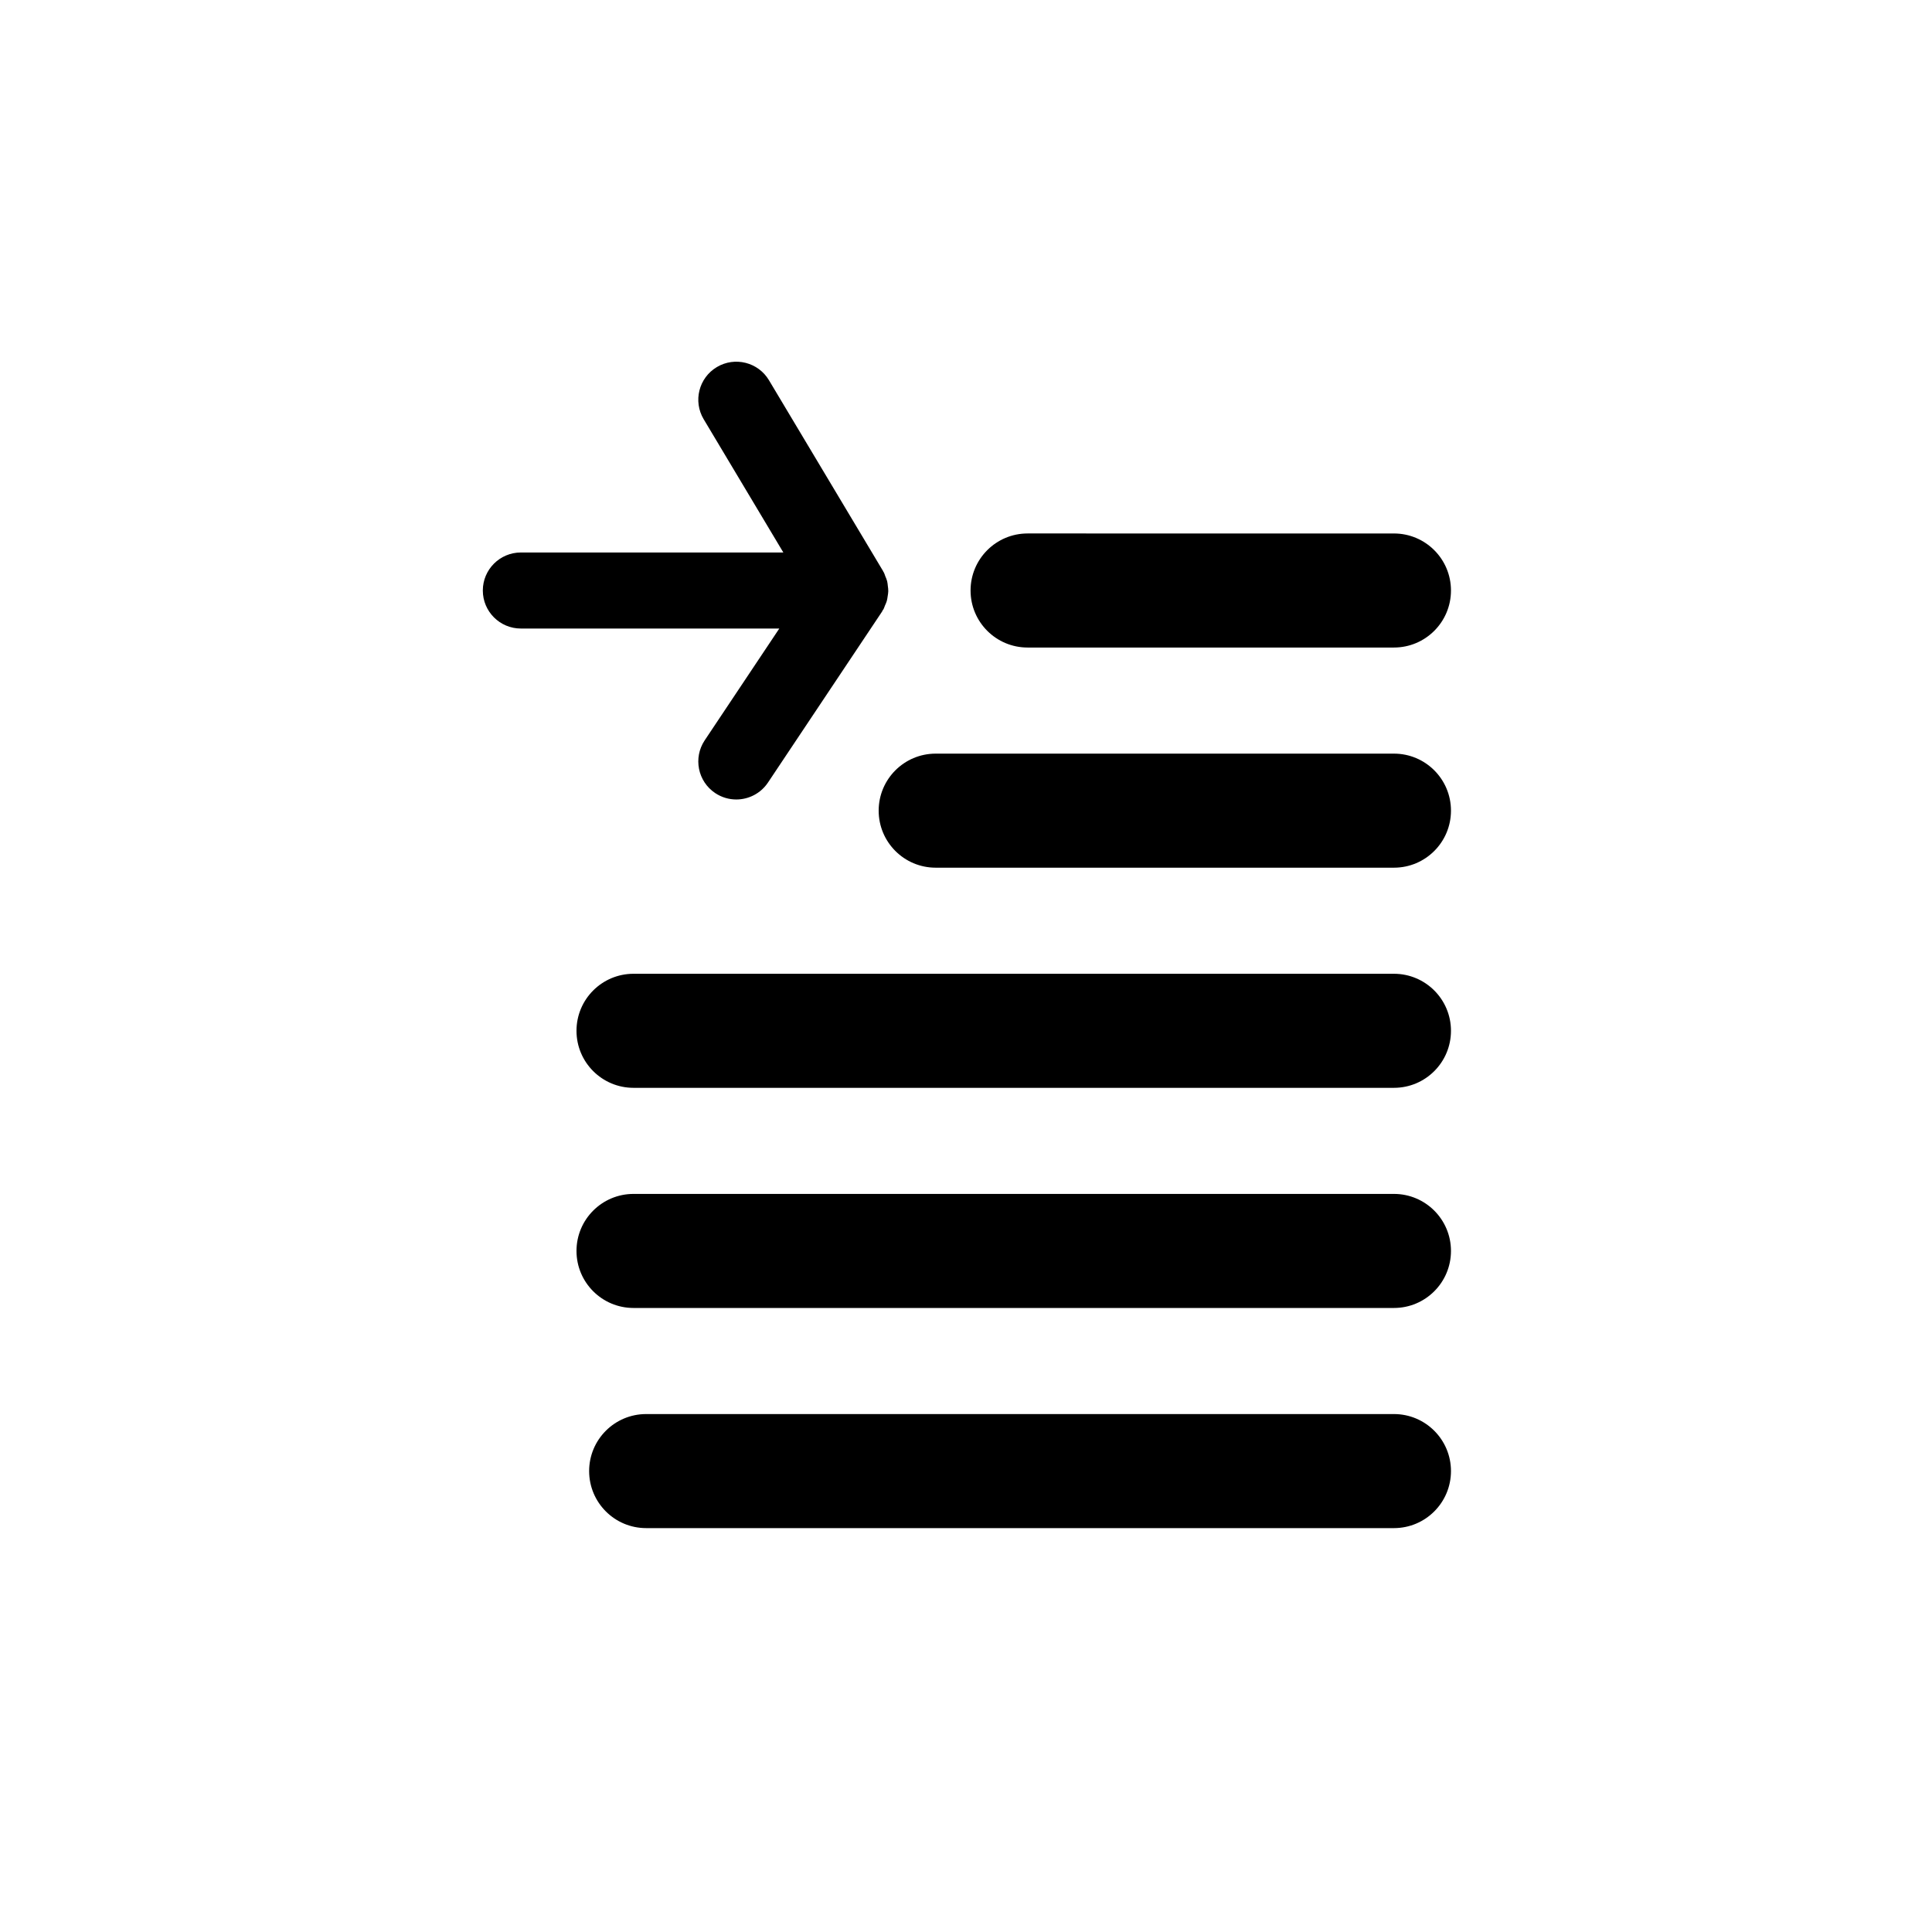 <?xml version="1.0" encoding="UTF-8"?>
<!-- Uploaded to: SVG Repo, www.svgrepo.com, Generator: SVG Repo Mixer Tools -->
<svg fill="#000000" width="800px" height="800px" version="1.1" viewBox="144 144 512 512" xmlns="http://www.w3.org/2000/svg">
 <g>
  <path d="m513.41 402.06h-201.52c-8.348 0-15.113 6.766-15.113 15.113s6.766 15.113 15.113 15.113h201.52c8.348 0 15.113-6.766 15.113-15.113s-6.766-15.113-15.113-15.113z"/>
  <path d="m513.41 460.4h-201.52c-8.348 0-15.113 6.766-15.113 15.113 0 8.348 6.766 15.113 15.113 15.113h201.52c8.348 0 15.113-6.766 15.113-15.113 0-8.344-6.766-15.113-15.113-15.113z"/>
  <path d="m513.41 518.74h-198.17c-8.348 0-15.113 6.766-15.113 15.113 0 8.348 6.766 15.113 15.113 15.113h198.17c8.348 0 15.113-6.766 15.113-15.113 0-8.348-6.766-15.113-15.113-15.113z"/>
  <path d="m513.41 343.72h-121.44c-8.348 0-15.113 6.766-15.113 15.113 0 8.348 6.766 15.113 15.113 15.113h121.44c8.348 0 15.113-6.766 15.113-15.113 0-8.348-6.762-15.113-15.109-15.113z"/>
  <path d="m401.21 300.49c0 8.348 6.766 15.113 15.113 15.113h97.086c8.348 0 15.113-6.766 15.113-15.113 0-8.348-6.766-15.113-15.113-15.113l-97.086-0.004c-8.348 0-15.113 6.769-15.113 15.117z"/>
  <path d="m282.03 310.57h68.492l-19.773 29.633c-3.082 4.629-1.84 10.887 2.793 13.977 1.723 1.148 3.664 1.691 5.582 1.691 3.254 0 6.449-1.578 8.395-4.484l30.23-45.301c0.074-0.105 0.102-0.238 0.168-0.344 0.066-0.105 0.152-0.176 0.211-0.281 0.168-0.297 0.238-0.621 0.371-0.926 0.18-0.418 0.379-0.816 0.504-1.25 0.125-0.441 0.18-0.887 0.246-1.336 0.066-0.43 0.145-0.848 0.152-1.273 0.012-0.469-0.059-0.922-0.117-1.379-0.051-0.418-0.074-0.832-0.176-1.246-0.109-0.465-0.316-0.902-0.5-1.352-0.133-0.316-0.195-0.656-0.359-0.961-0.039-0.07-0.102-0.121-0.137-0.191-0.047-0.074-0.055-0.152-0.102-0.227l-30.23-50.559c-2.852-4.777-9.043-6.328-13.82-3.477-4.777 2.856-6.332 9.043-3.477 13.82l21.109 35.312h-69.562c-5.562 0-10.078 4.516-10.078 10.078s4.512 10.074 10.078 10.074z"/>
 </g>
</svg>